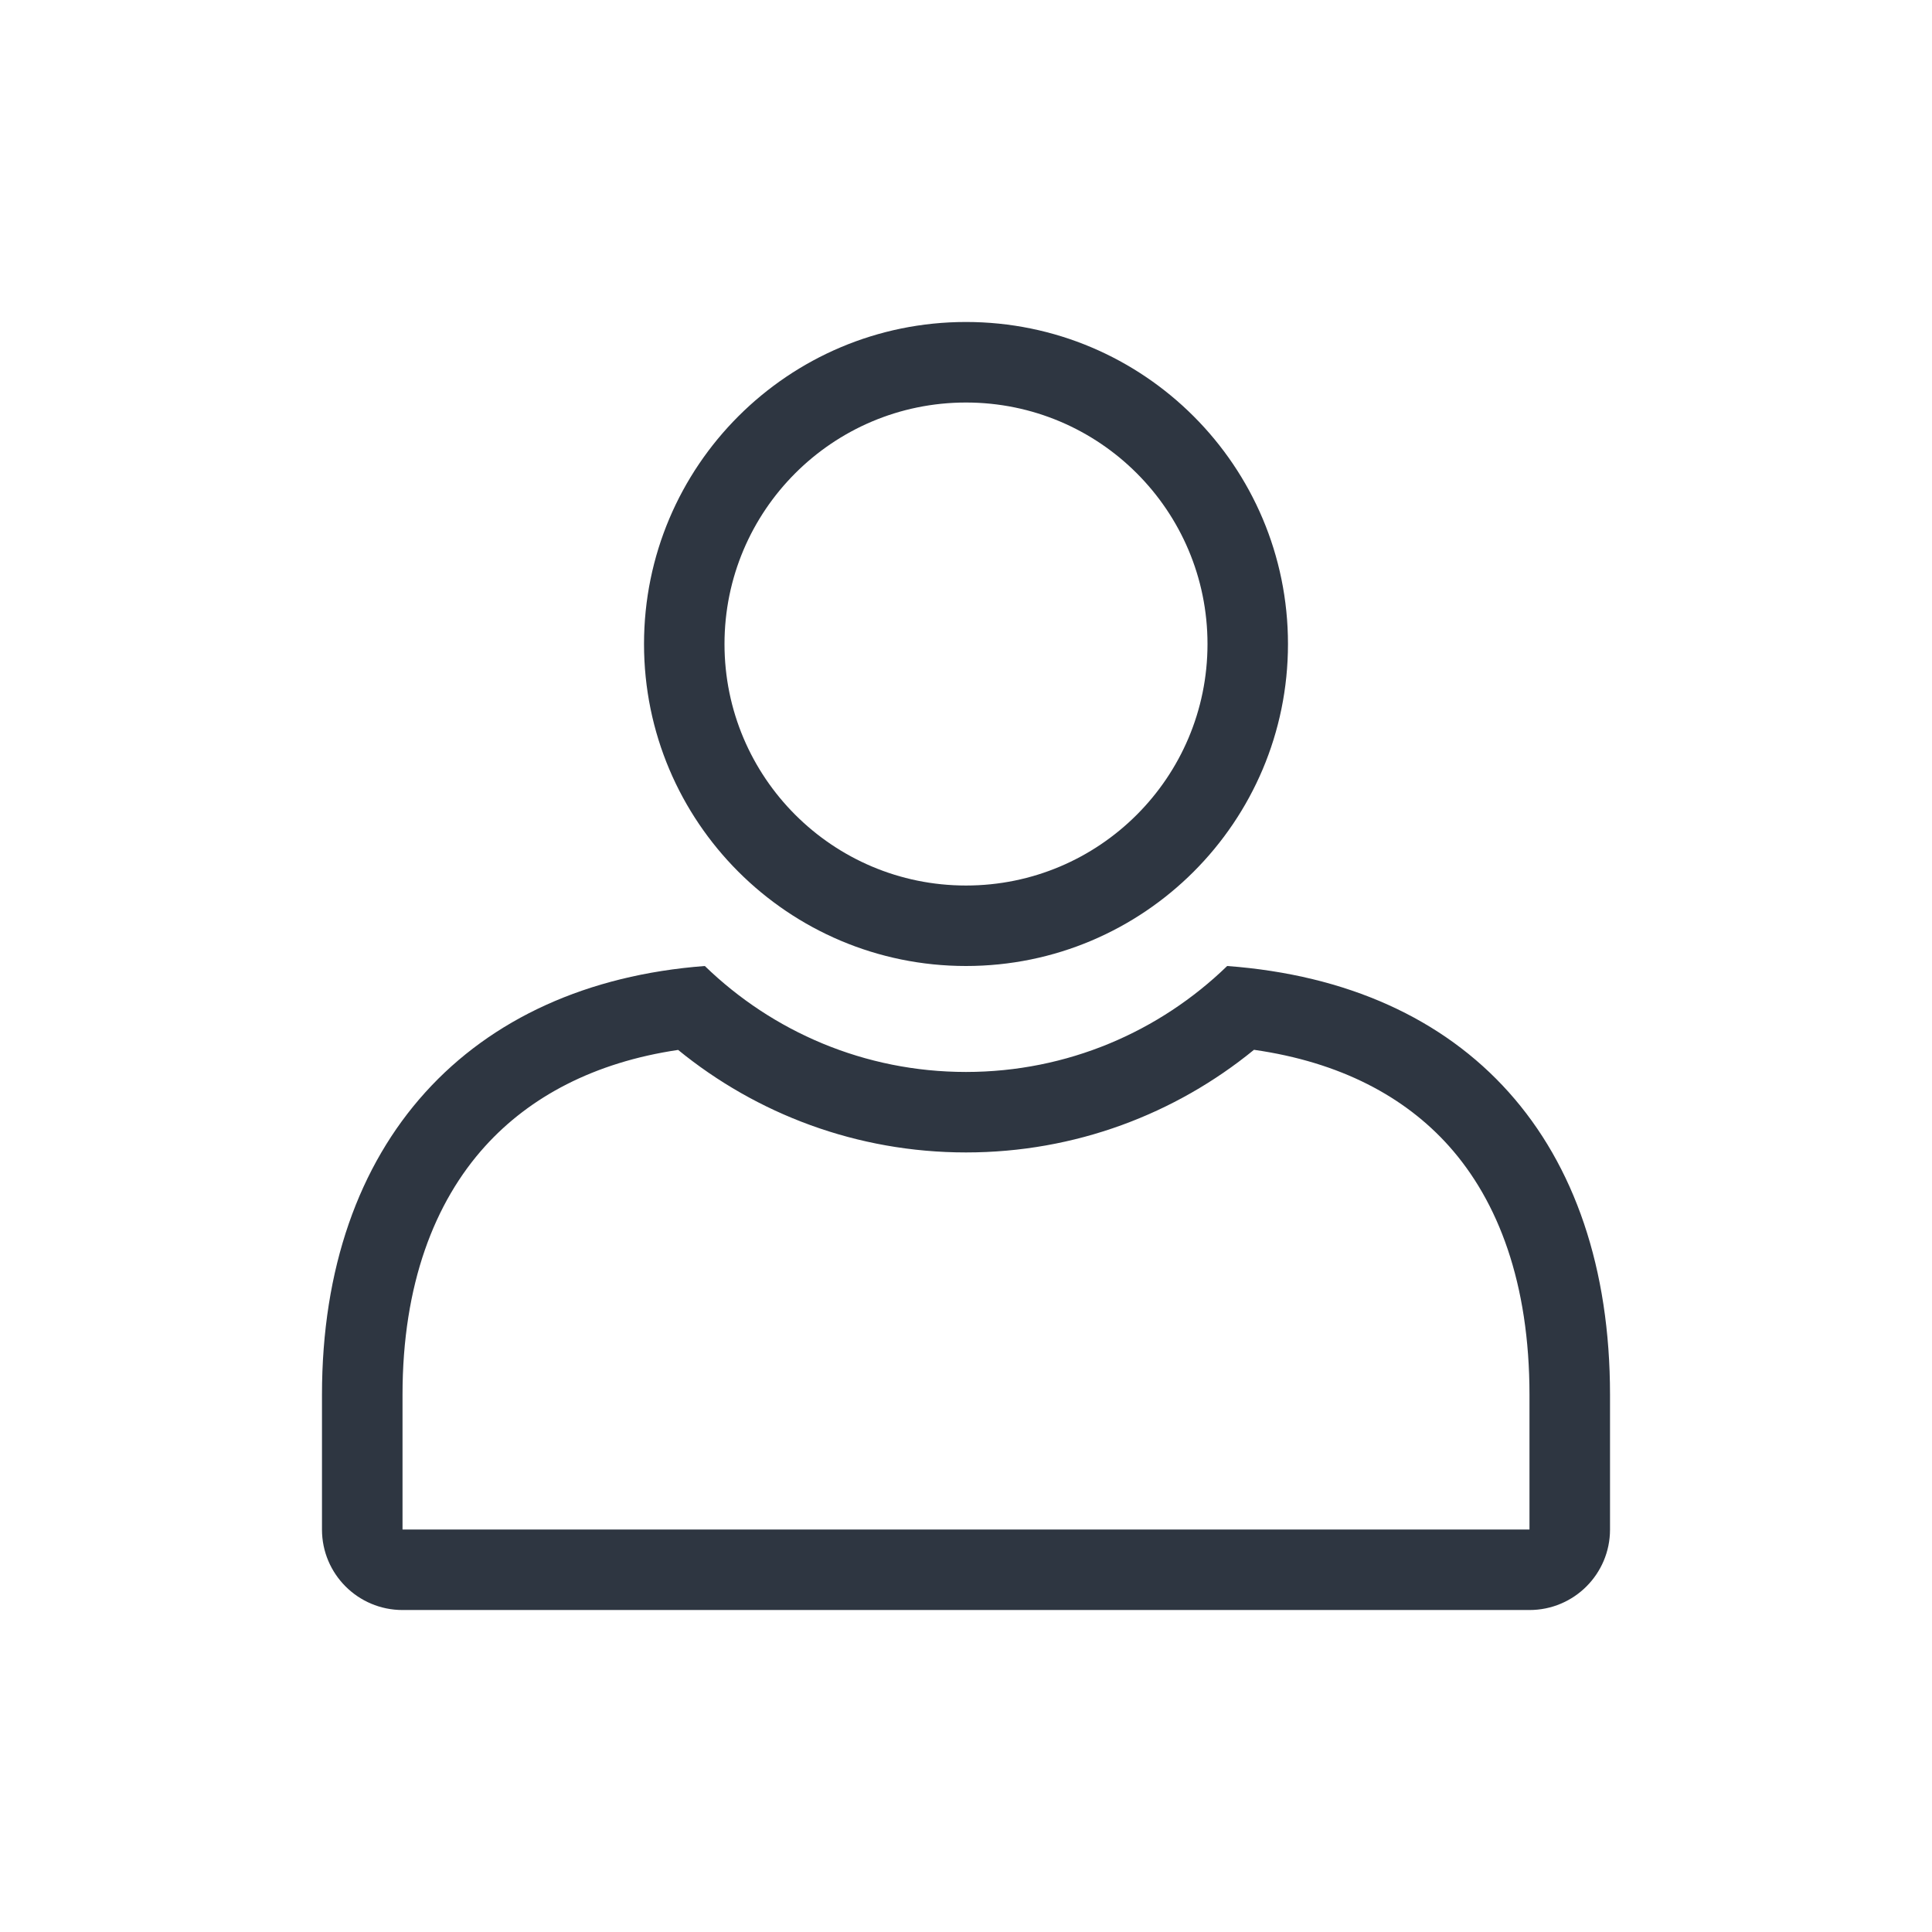 <svg width="32" height="32" viewBox="0 0 32 32" fill="none" xmlns="http://www.w3.org/2000/svg">
<path fill-rule="evenodd" clip-rule="evenodd" d="M21.333 10.667C21.333 13.612 18.945 16 16 16C13.055 16 10.667 13.612 10.667 10.667C10.667 7.721 13.055 5.333 16 5.333C18.945 5.333 21.333 7.721 21.333 10.667ZM20 10.667C20 12.876 18.209 14.667 16 14.667C13.791 14.667 12 12.876 12 10.667C12 8.458 13.791 6.667 16 6.667C18.209 6.667 20 8.458 20 10.667Z" fill="#2E3641"/>
<path fill-rule="evenodd" clip-rule="evenodd" d="M5.333 23.102C5.333 18.916 7.785 16.295 11.674 16C12.794 17.086 14.319 17.755 16 17.755C17.681 17.755 19.206 17.086 20.326 16C24.306 16.295 26.667 18.91 26.667 23.102V25.334C26.667 26.07 26.07 26.667 25.333 26.667H6.667C5.93 26.667 5.333 26.07 5.333 25.334V23.102ZM6.667 23.102C6.667 21.272 7.198 19.91 8.034 18.986C8.774 18.168 9.839 17.596 11.232 17.39C12.531 18.45 14.192 19.088 16 19.088C17.809 19.088 19.47 18.45 20.77 17.388C22.205 17.593 23.268 18.167 23.996 18.979C24.817 19.896 25.333 21.256 25.333 23.102V25.334L6.667 25.334V23.102Z" fill="#2E3641"/>
</svg>
